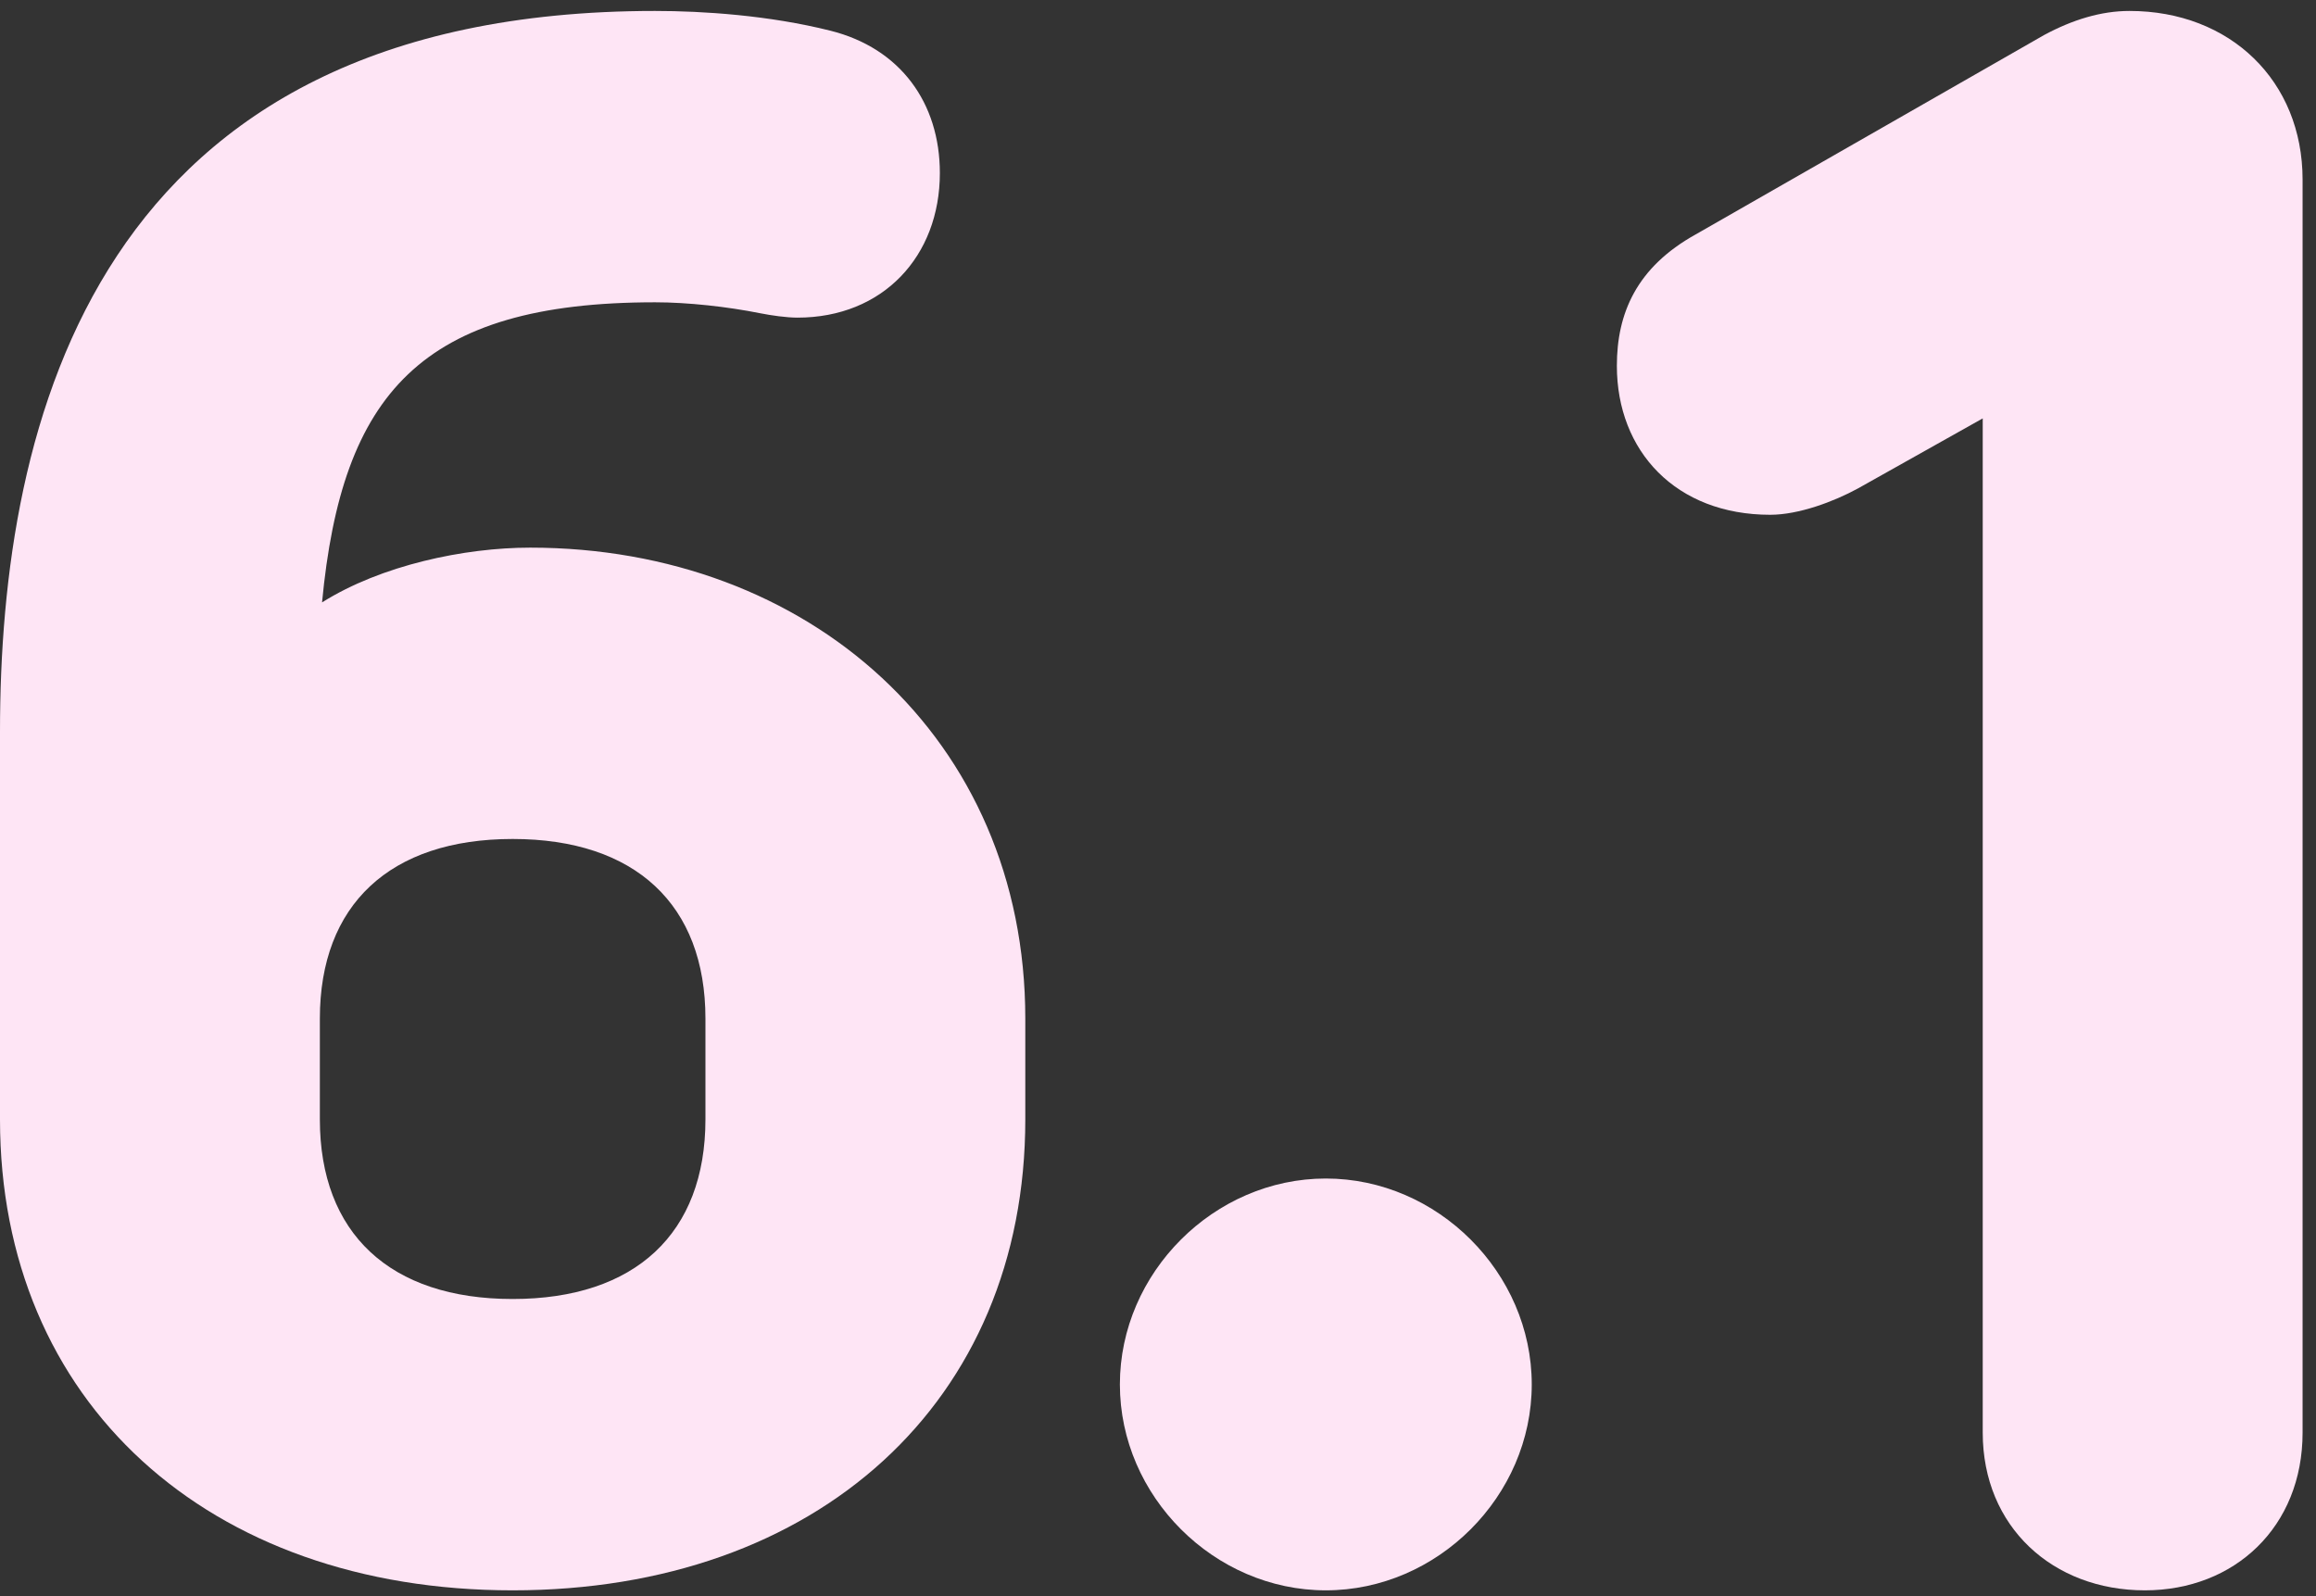 <svg xmlns="http://www.w3.org/2000/svg" width="148" height="102" viewBox="0 0 148 102" fill="none"><rect x="0" y="0" width="148" height="102" fill="#333333" stroke="none"/><path d="M136.083 0.7C142.523 0.7 147.143 5.18 147.143 11.48V91.56C147.143 97.58 142.803 101.64 137.063 101.64C131.183 101.64 126.703 97.58 126.703 91.56V26.74L118.723 31.22C117.183 32.06 114.943 32.9 113.123 32.9C107.103 32.9 103.323 28.84 103.323 23.38C103.323 20.02 104.583 17.08 108.363 14.98L130.623 2.24C132.443 1.26 134.263 0.7 136.083 0.7Z" fill="#FEE5F5"></path><path d="M84.724 75.32C91.864 75.32 97.884 81.34 97.884 88.48C97.884 95.62 91.864 101.64 84.724 101.64C77.584 101.64 71.564 95.62 71.564 88.48C71.564 81.34 77.584 75.32 84.724 75.32Z" fill="#FEE5F5"></path><path d="M41.86 0.7C44.94 0.7 49.14 0.98 53.06 1.96C57.54 3.08 60.06 6.58 60.06 11.06C60.06 16.38 56.42 20.3 50.96 20.3C50.26 20.3 49.28 20.16 48.58 20.02C46.48 19.6 43.96 19.32 41.86 19.32C26.88 19.32 21.84 25.2 20.58 38.5C24.36 36.12 29.68 35 33.88 35C51.66 35 65.52 47.18 65.52 65.1V71.54C65.52 89.6 52.22 101.64 32.76 101.64C13.3 101.64 0 89.6 0 71.54V46.76C0 27.02 6.02 0.7 41.86 0.7ZM32.76 53.62C24.92 53.62 20.44 57.82 20.44 65.1V71.54C20.44 78.82 24.92 83.02 32.76 83.02C40.6 83.02 45.08 78.82 45.08 71.54V65.1C45.08 57.82 40.6 53.62 32.76 53.62Z" fill="#FEE5F5"></path></svg>
